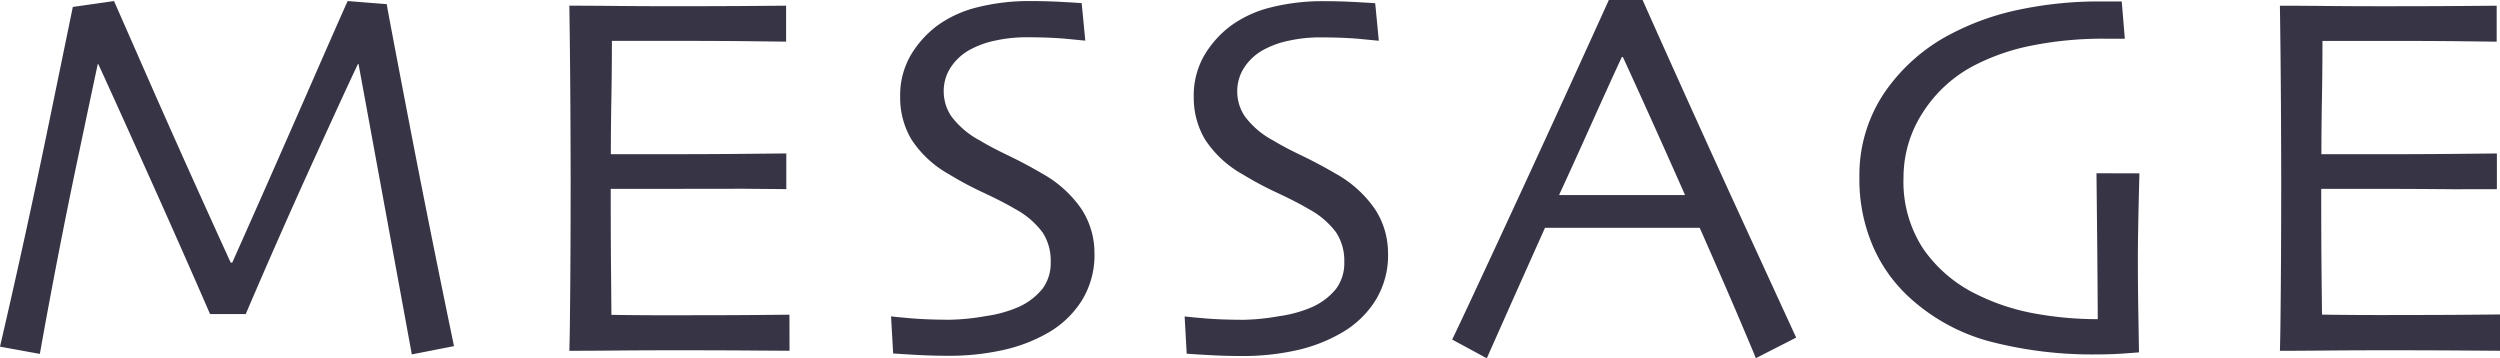 <svg xmlns="http://www.w3.org/2000/svg" width="84.94" height="12.173" viewBox="0 0 84.94 12.173">
  <path id="about_message_ttl" d="M16.251-.176,14.818.105l-1.811-9.87H12.99q-.343.712-1.521,3.3t-2.294,5.2H7.963Q6.917-3.674,5.651-6.482T4.166-9.756H4.148q-.053.229-.712,3.362T2.18.088L.826-.158Q1.705-3.946,2.47-7.664T3.3-11.7l1.4-.2q.088.2,1.244,2.83t2.72,6.056h.053q1.2-2.689,2.531-5.73T12.639-11.9l1.327.105q.026.193.729,3.854T16.251-.176Zm11.4.158L26.48-.026q-1.09-.009-2.7-.009-1.116,0-2.043.009T20.17-.018q.018-.51.031-2.206t.013-3.507q0-.993-.009-2.628t-.035-3.384q.624,0,1.56.009t1.929.009q1.679,0,2.733-.009l1.143-.009v1.222l-1.1-.013q-1.015-.013-2.527-.013-.659,0-1.292,0t-1,0q0,.993-.018,1.982t-.018,1.868q.4,0,.936,0t.962,0q1.547,0,2.764-.013l1.3-.013v1.213l-1.45-.013Q24.7-5.52,23.562-5.52q-.422,0-1.006,0t-.98,0q0,1.661.009,2.637T21.6-1.239q.519.009,1.257.013t1.591,0q1.31,0,2.2-.009l1-.009Zm10.361-3.3a2.928,2.928,0,0,1-.426,1.586,3.287,3.287,0,0,1-1.147,1.1,5.364,5.364,0,0,1-1.512.584,8.372,8.372,0,0,1-1.89.2q-.562,0-1.165-.035t-.7-.044L31.1-1.187q.123.018.686.066t1.327.048a7.64,7.64,0,0,0,1.2-.123,4.279,4.279,0,0,0,1.134-.316,2.206,2.206,0,0,0,.8-.615,1.457,1.457,0,0,0,.277-.914,1.737,1.737,0,0,0-.277-1,2.807,2.807,0,0,0-.918-.787q-.413-.246-1.072-.554a11.65,11.65,0,0,1-1.187-.633A3.624,3.624,0,0,1,31.792-7.2,2.768,2.768,0,0,1,31.41-8.64a2.726,2.726,0,0,1,.347-1.4,3.467,3.467,0,0,1,.9-1.015,3.9,3.9,0,0,1,1.375-.633A7.191,7.191,0,0,1,35.84-11.9q.545,0,1.1.031t.637.04l.123,1.274-.642-.062q-.562-.053-1.389-.053a4.933,4.933,0,0,0-1.015.11,3.1,3.1,0,0,0-.918.338,1.819,1.819,0,0,0-.6.563,1.46,1.46,0,0,0-.246.844,1.506,1.506,0,0,0,.259.831,2.913,2.913,0,0,0,.971.822q.36.22.954.505t1.165.62a3.943,3.943,0,0,1,1.323,1.191A2.721,2.721,0,0,1,38.011-3.313Zm9.975,0a2.928,2.928,0,0,1-.426,1.586,3.287,3.287,0,0,1-1.147,1.1A5.364,5.364,0,0,1,44.9-.04a8.372,8.372,0,0,1-1.89.2q-.562,0-1.165-.035t-.7-.044l-.07-1.266q.123.018.686.066t1.327.048a7.64,7.64,0,0,0,1.2-.123,4.279,4.279,0,0,0,1.134-.316,2.206,2.206,0,0,0,.8-.615,1.457,1.457,0,0,0,.277-.914,1.737,1.737,0,0,0-.277-1,2.807,2.807,0,0,0-.918-.787q-.413-.246-1.072-.554a11.65,11.65,0,0,1-1.187-.633A3.624,3.624,0,0,1,41.767-7.2a2.768,2.768,0,0,1-.382-1.437,2.726,2.726,0,0,1,.347-1.4,3.467,3.467,0,0,1,.9-1.015,3.9,3.9,0,0,1,1.375-.633,7.191,7.191,0,0,1,1.806-.211q.545,0,1.1.031t.637.04l.123,1.274-.642-.062q-.562-.053-1.389-.053a4.933,4.933,0,0,0-1.015.11,3.1,3.1,0,0,0-.918.338,1.819,1.819,0,0,0-.6.563,1.46,1.46,0,0,0-.246.844,1.506,1.506,0,0,0,.259.831,2.913,2.913,0,0,0,.971.822q.36.22.954.505t1.165.62a3.943,3.943,0,0,1,1.323,1.191A2.721,2.721,0,0,1,47.985-3.313ZM61.853-.466l-1.371.7q-.035-.1-.549-1.31t-1.358-3.12H53.319Q52.4-2.145,51.9-1.02T51.341.237L50.164-.4q.229-.457,1.885-4.03t3.441-7.51h1.143Q58.39-8,60.087-4.307T61.853-.466ZM58.074-5.317q-.475-1.072-1-2.241T55.965-10h-.035q-.448.967-1.081,2.377T53.8-5.317l.009.009h4.254Zm15.441-.729q-.018.633-.035,1.481t-.018,1.4q0,.888.018,1.982T73.5.035q-.079.009-.527.04T72.1.105a13.775,13.775,0,0,1-3.7-.448,6.536,6.536,0,0,1-2.782-1.564,5.1,5.1,0,0,1-1.173-1.7,5.729,5.729,0,0,1-.444-2.316,5.008,5.008,0,0,1,.848-2.861,6.188,6.188,0,0,1,2.333-2.035,8.844,8.844,0,0,1,2.3-.8,13.144,13.144,0,0,1,2.685-.268q.22,0,.409,0t.338,0l.105,1.266-.281,0q-.246,0-.4,0a12.292,12.292,0,0,0-2.461.229,7.336,7.336,0,0,0-1.951.668,4.571,4.571,0,0,0-1.78,1.626,4.045,4.045,0,0,0-.646,2.188,4.145,4.145,0,0,0,.672,2.43,4.694,4.694,0,0,0,1.736,1.507,7.391,7.391,0,0,0,2.008.681,11.876,11.876,0,0,0,2.184.2q0-.141-.009-1.367t-.035-3.59ZM85.766-.018,84.6-.026q-1.09-.009-2.7-.009-1.116,0-2.043.009t-1.569.009q.018-.51.031-2.206t.013-3.507q0-.993-.009-2.628t-.035-3.384q.624,0,1.56.009t1.929.009q1.679,0,2.733-.009l1.143-.009v1.222l-1.1-.013q-1.015-.013-2.527-.013-.659,0-1.292,0t-1,0q0,.993-.018,1.982t-.018,1.868q.4,0,.936,0t.962,0q1.547,0,2.764-.013l1.3-.013v1.213L84.2-5.506q-1.38-.013-2.522-.013-.422,0-1.006,0t-.98,0q0,1.661.009,2.637t.018,1.635q.519.009,1.257.013t1.591,0q1.31,0,2.2-.009l1-.009Z" transform="translate(-0.826 11.936)" fill="#373445"/>
</svg>

